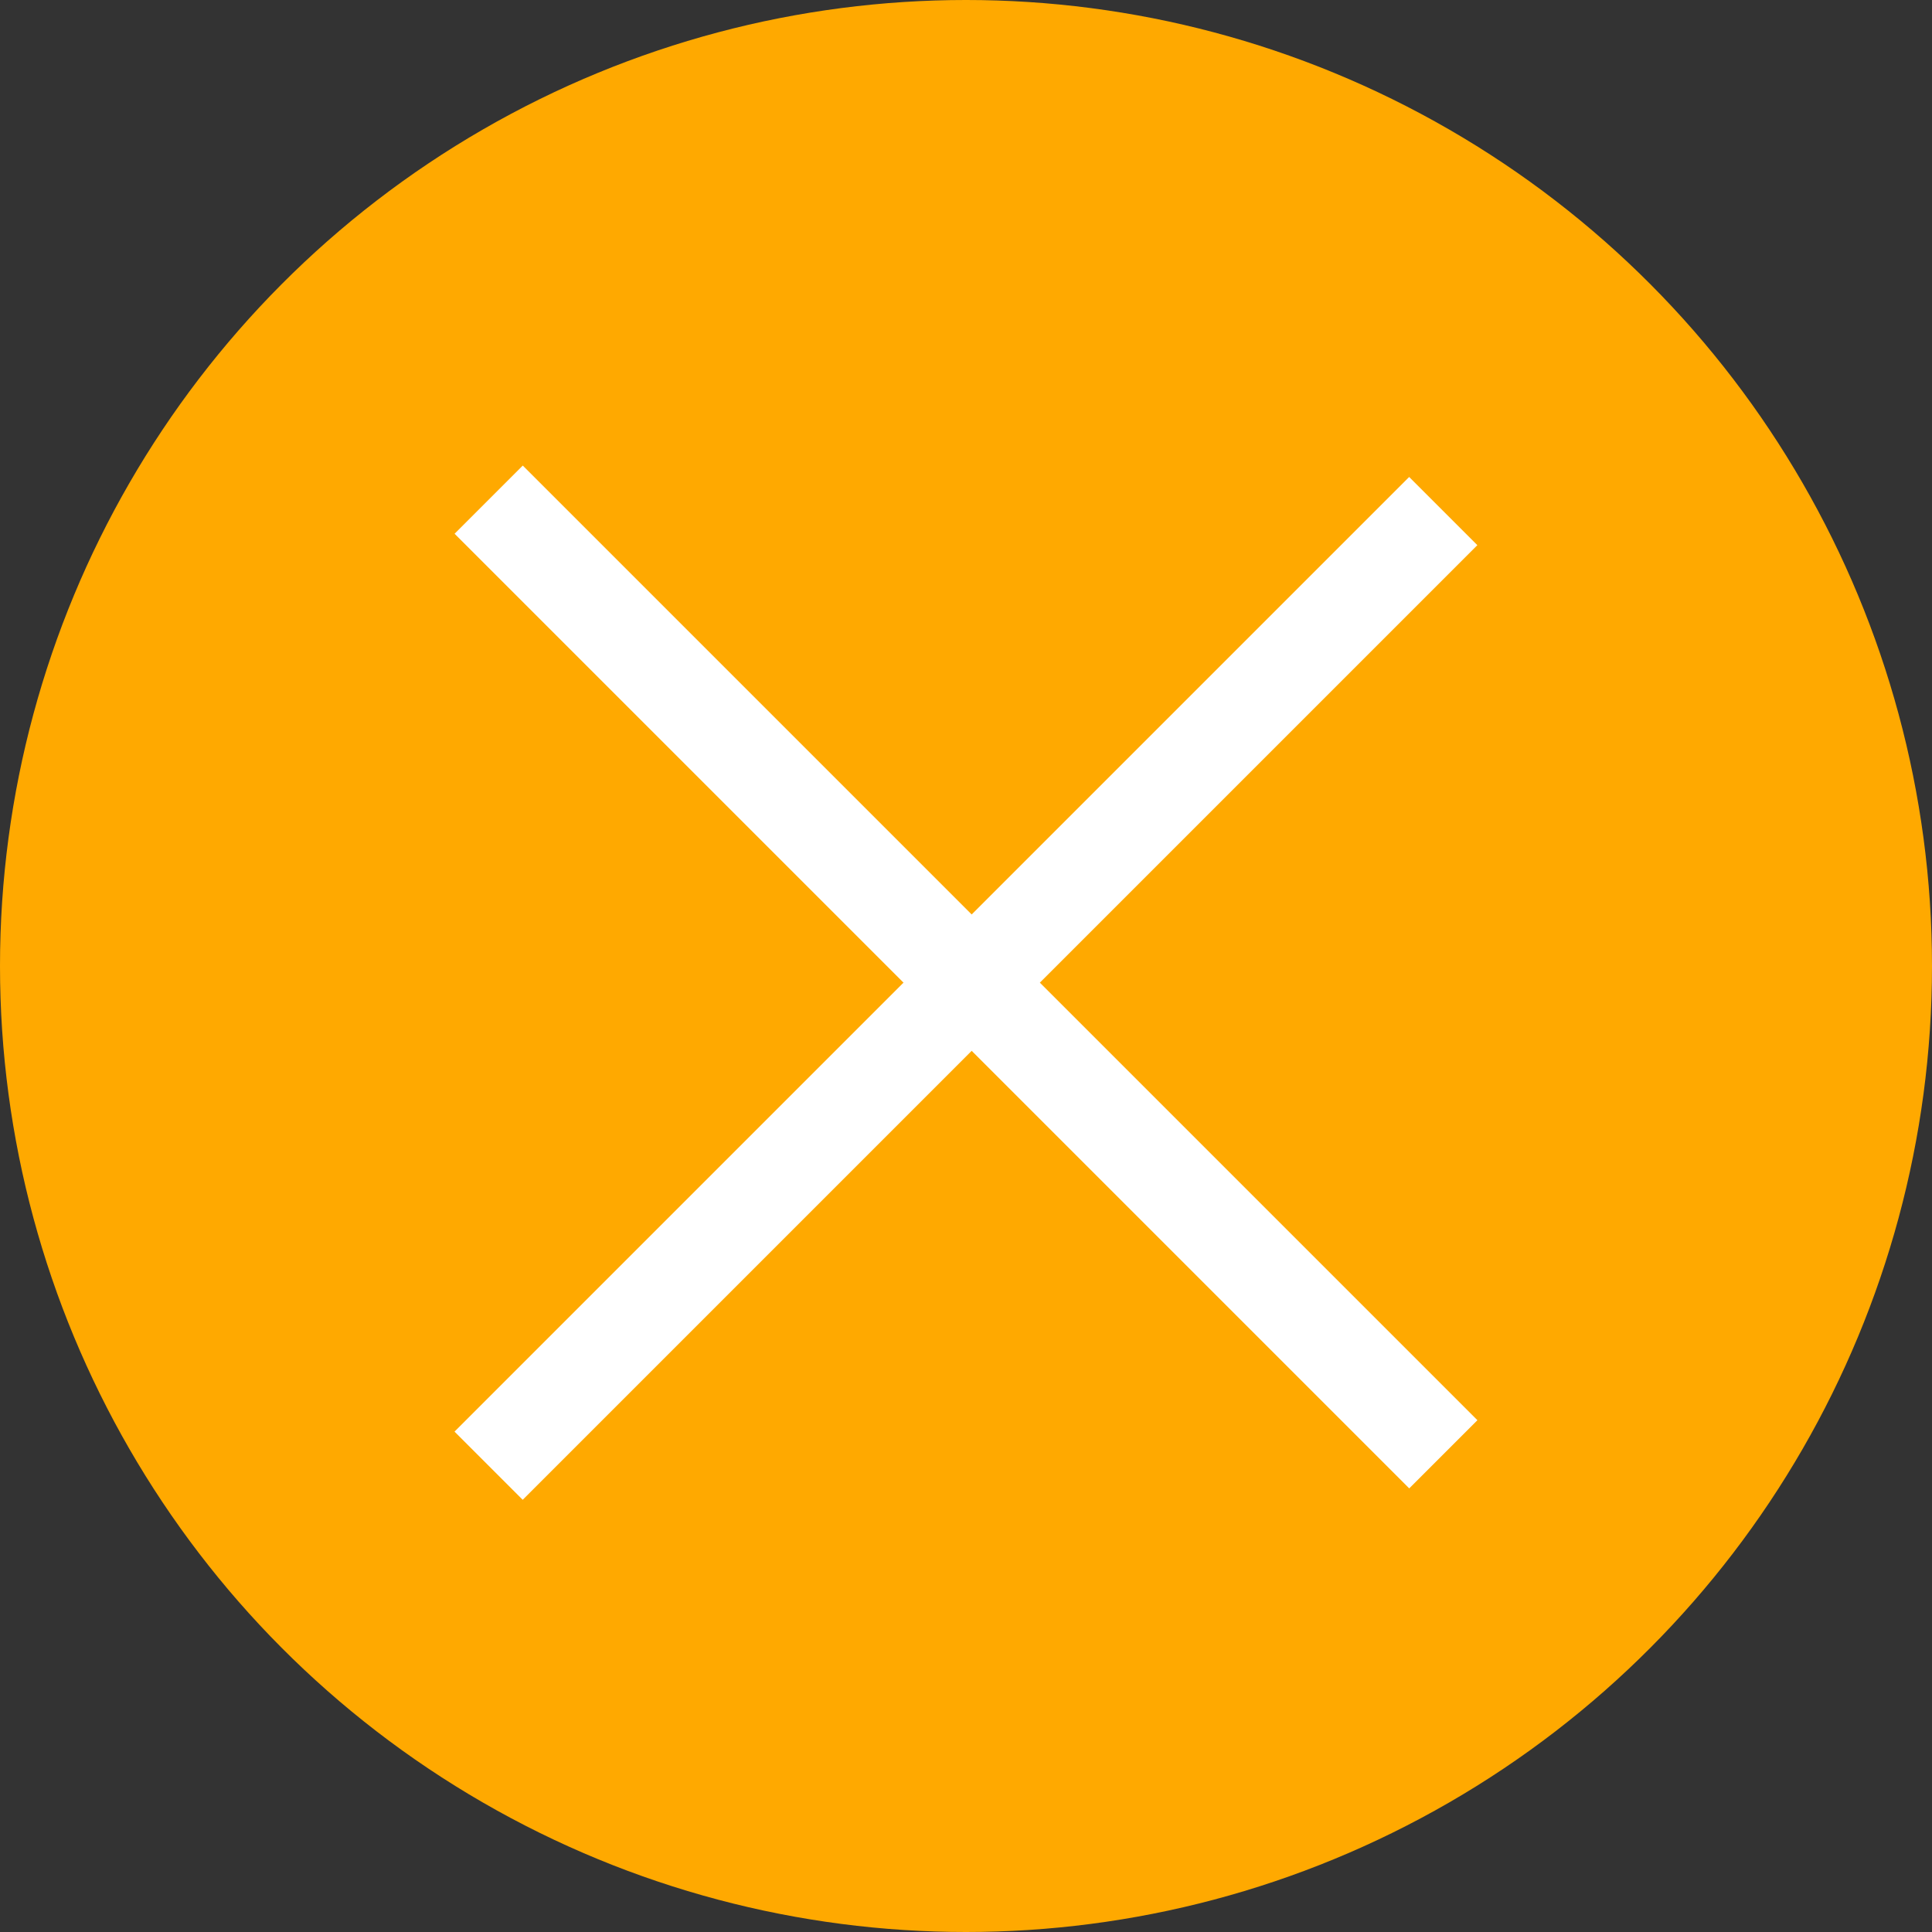 <svg width="34" height="34" viewBox="0 0 34 34" fill="none" xmlns="http://www.w3.org/2000/svg">
<rect x="0" y="0" width="34" height="34" fill="#333333" stroke="none"/>
<circle cx="17" cy="17" r="17" fill="#FFA900"/>
<rect x="24.799" y="8.394" width="1.697" height="23.759" transform="rotate(45 24.799 8.394)" fill="white"/>
<rect x="8" y="9.393" width="1.697" height="23.759" transform="rotate(-45 8 9.393)" fill="white"/>
</svg>
